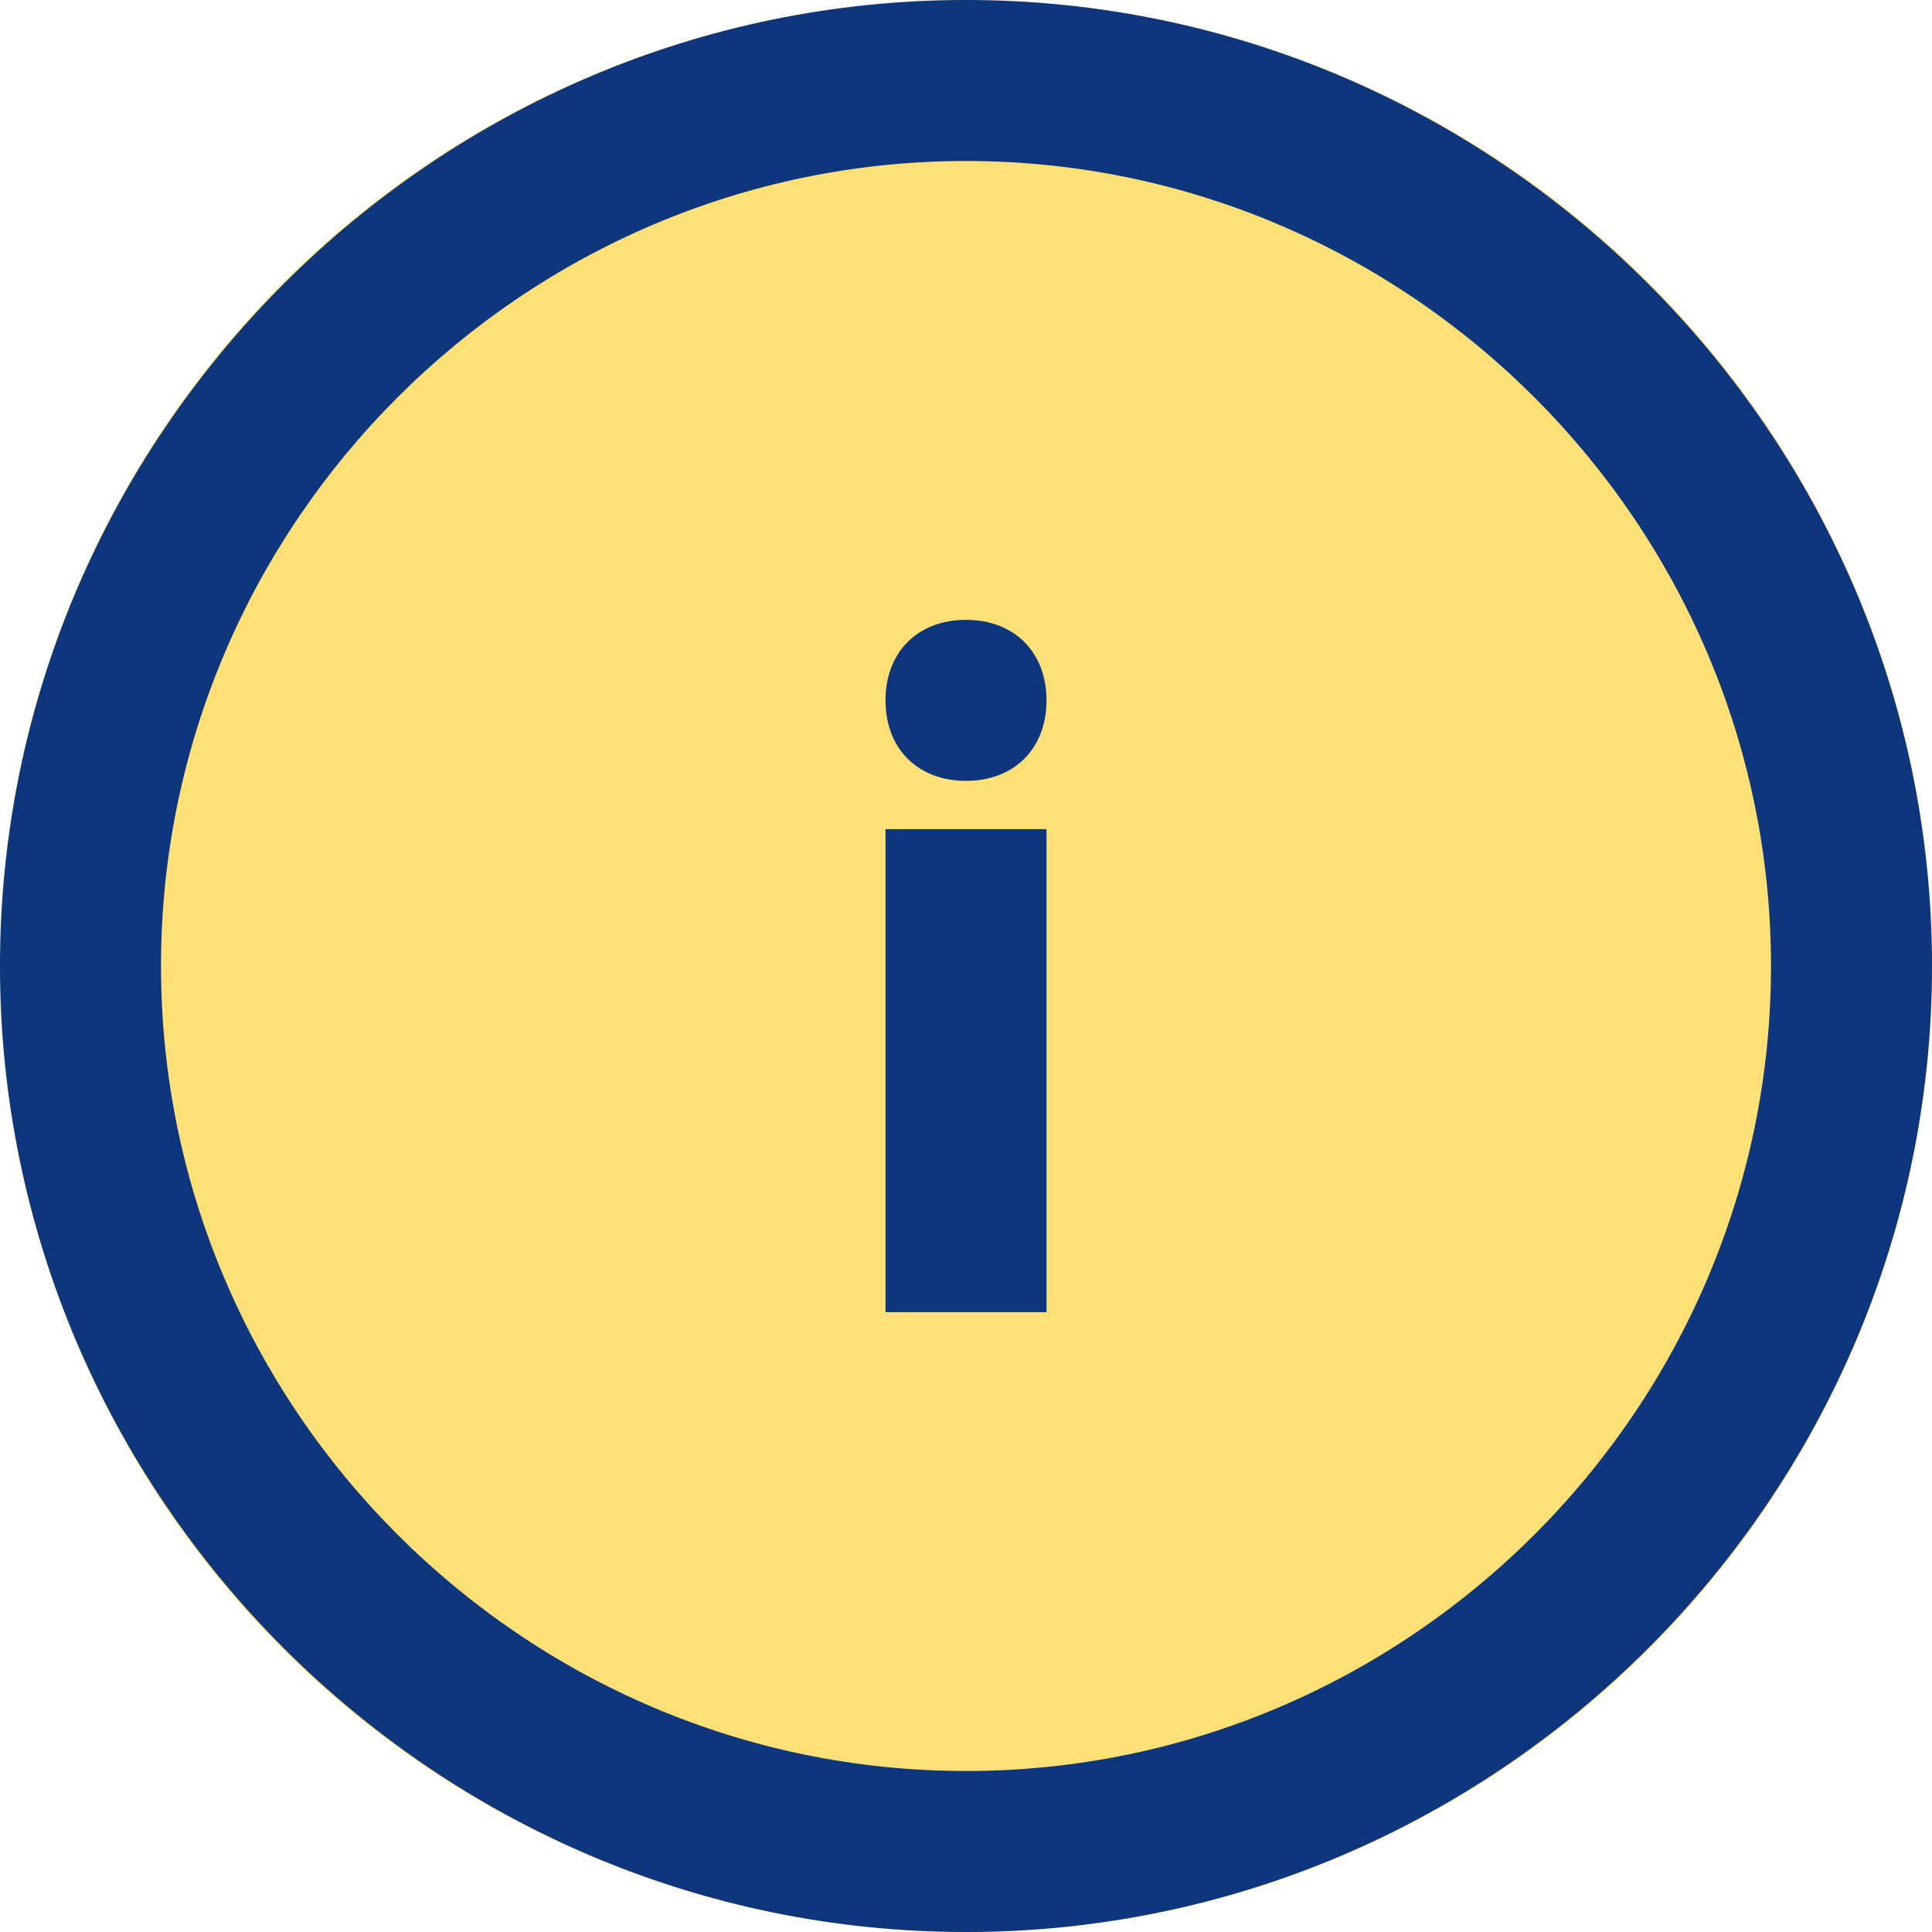 <?xml version="1.0" encoding="utf-8"?>
<!-- Generator: Adobe Illustrator 25.2.1, SVG Export Plug-In . SVG Version: 6.00 Build 0)  -->
<svg version="1.1" id="コンポーネント_99_1" xmlns="http://www.w3.org/2000/svg" xmlns:xlink="http://www.w3.org/1999/xlink"
	 x="0px" y="0px" viewBox="0 0 24 24" style="enable-background:new 0 0 24 24;" xml:space="preserve">
<style type="text/css">
	.st0{fill:#0E367D;}
	.st1{fill:#FEE077;}
</style>
<circle id="楕円形_132" class="st0" cx="16" cy="7.5" r="1"/>
<circle id="楕円形_133" class="st0" cx="19" cy="7.5" r="1"/>
<g id="グループ_2921">
	<path id="パス_537" class="st0" d="M9.5,14.4L9,15.6c-0.2,0.6-0.3,0.7-0.5,1.1l0,0c-0.2-0.4-0.2-0.5-0.5-1.1l-0.5-1.2H5.9L7.6,17
		H6.5v0.6h1.4V18H6.5v0.6h1.4v1h1.2v-1h1.3V18H9.1v-0.4h1.3V17H9.3l1.6-2.6H9.5z"/>
	<path id="パス_538" class="st0" d="M17,14.4h-4c-0.6,0-1,0.4-1,1s0.4,1,1,1h4c0.6,0,1-0.4,1-1S17.6,14.4,17,14.4z"/>
	<path id="パス_539" class="st0" d="M14,17.4h-1c-0.6,0-1,0.4-1,1s0.4,1,1,1h1c0.6,0,1-0.4,1-1S14.6,17.4,14,17.4z"/>
</g>
<circle id="楕円形_115" class="st1" cx="12" cy="12" r="12"/>
<path id="パス_432" class="st0" d="M12,2c5.5,0,10,4.5,10,10s-4.5,10-10,10S2,17.5,2,12C2,6.5,6.5,2,12,2 M12,0C5.4,0,0,5.4,0,12
	s5.4,12,12,12s12-5.4,12-12S18.6,0,12,0z"/>
<path id="合体_9" class="st0" d="M11,16.3v-6h2v6H11z M11,8.7c0-0.6,0.4-1,1-1s1,0.4,1,1s-0.4,1-1,1C11.4,9.7,11,9.3,11,8.7
	L11,8.7z"/>
</svg>
